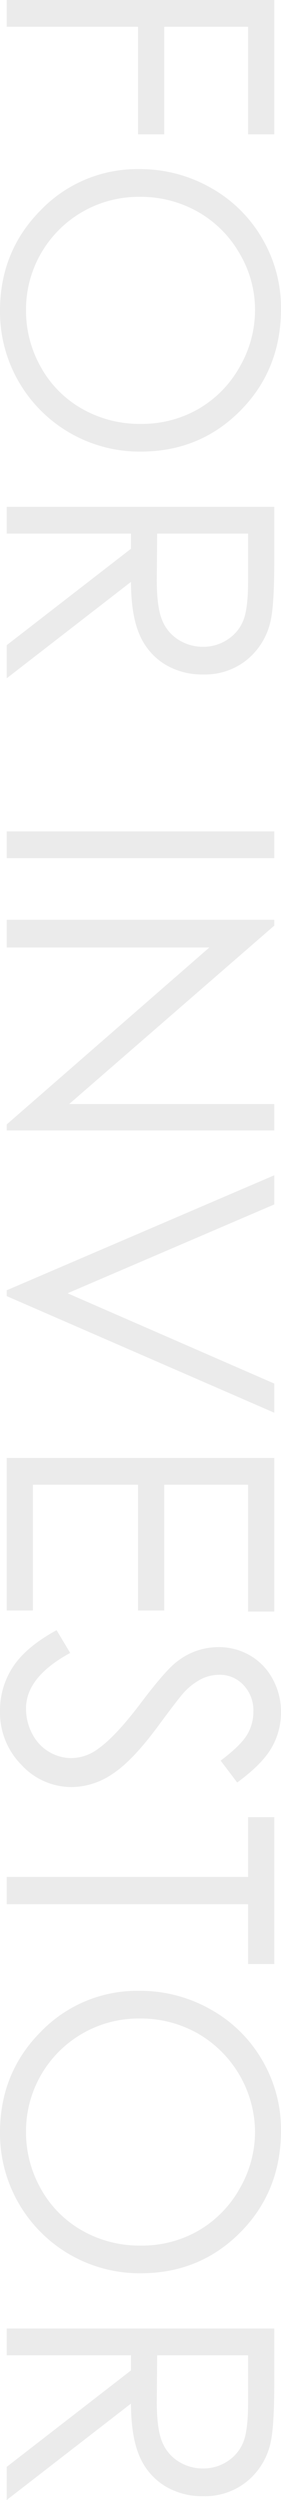 <svg xmlns="http://www.w3.org/2000/svg" width="92.03" height="817.18" viewBox="0 0 92.03 817.18">
  <defs>
    <style>
      .cls-1 {
        fill: #d8d8d8;
        fill-rule: evenodd;
        opacity: 0.5;
      }
    </style>
  </defs>
  <path id="headding_for-investor.svg" class="cls-1" d="M1433.2,5655.66v8.76h43.01v35.15h8.58v-35.15h27.46v35.15h8.58v-43.91H1433.2Zm83.73,78.05a44.523,44.523,0,0,0-16.89-16.66,46.72,46.72,0,0,0-23.41-6.11,43.853,43.853,0,0,0-32.29,13.42q-13.335,13.41-13.34,32.9a45.72,45.72,0,0,0,46.05,46.02q19.41,0,32.7-13.41,13.29-13.425,13.28-33.32A44.845,44.845,0,0,0,1516.93,5733.71Zm-7.48,41.96a36.372,36.372,0,0,1-13.5,13.69,37.146,37.146,0,0,1-18.87,4.86,38.032,38.032,0,0,1-19.08-4.86,35.343,35.343,0,0,1-13.53-13.54,37.508,37.508,0,0,1-4.95-18.89,36.858,36.858,0,0,1,37.14-36.93,38.019,38.019,0,0,1,19.14,4.89,36.464,36.464,0,0,1,13.65,13.61,36.053,36.053,0,0,1,5.07,18.43A37.052,37.052,0,0,1,1509.45,5775.67Zm-76.25,45.66v8.75h40.69v4.96l-40.69,31.51v10.83l40.69-31.51q0.06,11.025,2.83,17.28a21.023,21.023,0,0,0,8.2,9.62,23.441,23.441,0,0,0,12.59,3.36,21.868,21.868,0,0,0,14.46-4.88,22.621,22.621,0,0,0,7.67-12.69q1.185-5.19,1.19-19.78v-17.45H1433.2Zm79.05,24.21q0,9-1.55,12.89a13.3,13.3,0,0,1-5.15,6.26,14.194,14.194,0,0,1-8.01,2.39,14.818,14.818,0,0,1-8.19-2.36,13.456,13.456,0,0,1-5.33-6.56q-1.68-4.215-1.67-12.98l0.12-15.1h29.78v15.46Zm-79.05,81.88v8.76h87.63v-8.76H1433.2Zm0,37.95h66.36l-66.36,57.84v1.97h87.63v-8.64h-67.17l67.17-58.32v-1.91H1433.2v9.06Zm0,112.05v1.91l87.63,38.12v-9.53l-67.7-29.52,67.7-29.04v-9.53Zm0,54.81v49.86h8.58v-41.11h34.43v41.11h8.58v-41.11h27.46v41.46h8.58v-50.21H1433.2Zm2.06,68.26a25.842,25.842,0,0,0-4.26,14.48,24.3,24.3,0,0,0,7.03,17.6,22.307,22.307,0,0,0,16.56,7.24,24.077,24.077,0,0,0,13.16-4.23q6.555-4.23,14.96-15.61,7.08-9.585,8.75-11.32a20.436,20.436,0,0,1,5.84-4.34,13.418,13.418,0,0,1,5.54-1.2,10.528,10.528,0,0,1,7.92,3.37,12,12,0,0,1,3.22,8.67,14.588,14.588,0,0,1-2.08,7.59c-1.4,2.33-4.27,5.14-8.64,8.43l5.42,7.15q8.22-6.015,11.29-11.41a23.056,23.056,0,0,0,3.06-11.58,22.22,22.22,0,0,0-2.71-10.82,19.578,19.578,0,0,0-7.41-7.71,20.314,20.314,0,0,0-10.43-2.74,21.882,21.882,0,0,0-13.4,4.65q-3.69,2.67-11.97,13.64-8.22,10.9-14.06,15.01a14.9,14.9,0,0,1-8.64,2.98,14.3,14.3,0,0,1-7.33-2.03,14.548,14.548,0,0,1-5.51-5.89,17.457,17.457,0,0,1-2.05-8.29q0-10.3,14.47-18.16l-4.46-7.45Q1439.51,6194,1435.26,6200.49Zm76.99,68.69H1433.2v8.93h79.05v19.54h8.58v-48.01h-8.58v19.54Zm4.68,60a44.452,44.452,0,0,0-16.89-16.66,46.72,46.72,0,0,0-23.41-6.11,43.882,43.882,0,0,0-32.29,13.41q-13.335,13.41-13.34,32.91a45.72,45.72,0,0,0,46.05,46.01q19.41,0,32.7-13.41t13.28-33.32A44.782,44.782,0,0,0,1516.93,6329.18Zm-7.48,41.95a36.4,36.4,0,0,1-13.5,13.7,37.146,37.146,0,0,1-18.87,4.86,38.032,38.032,0,0,1-19.08-4.86,35.369,35.369,0,0,1-13.53-13.55,37.472,37.472,0,0,1-4.95-18.88,36.858,36.858,0,0,1,37.14-36.94,37.924,37.924,0,0,1,19.14,4.9,37.412,37.412,0,0,1,18.72,32.04A37.016,37.016,0,0,1,1509.45,6371.13Zm-76.25,45.66v8.76h40.69v4.95l-40.69,31.52v10.83l40.69-31.51q0.06,11.01,2.83,17.27a20.973,20.973,0,0,0,8.2,9.62,23.359,23.359,0,0,0,12.59,3.37,21.822,21.822,0,0,0,14.46-4.89,22.554,22.554,0,0,0,7.67-12.69q1.185-5.175,1.19-19.77v-17.46H1433.2Zm79.05,24.21q0,9.015-1.55,12.89a13.323,13.323,0,0,1-5.15,6.27,14.185,14.185,0,0,1-8.01,2.38,14.81,14.81,0,0,1-8.19-2.35,13.436,13.436,0,0,1-5.33-6.57q-1.68-4.2-1.67-12.97l0.12-15.1h29.78V6441Z" transform="translate(-1431 -5655.66)"/>
</svg>
